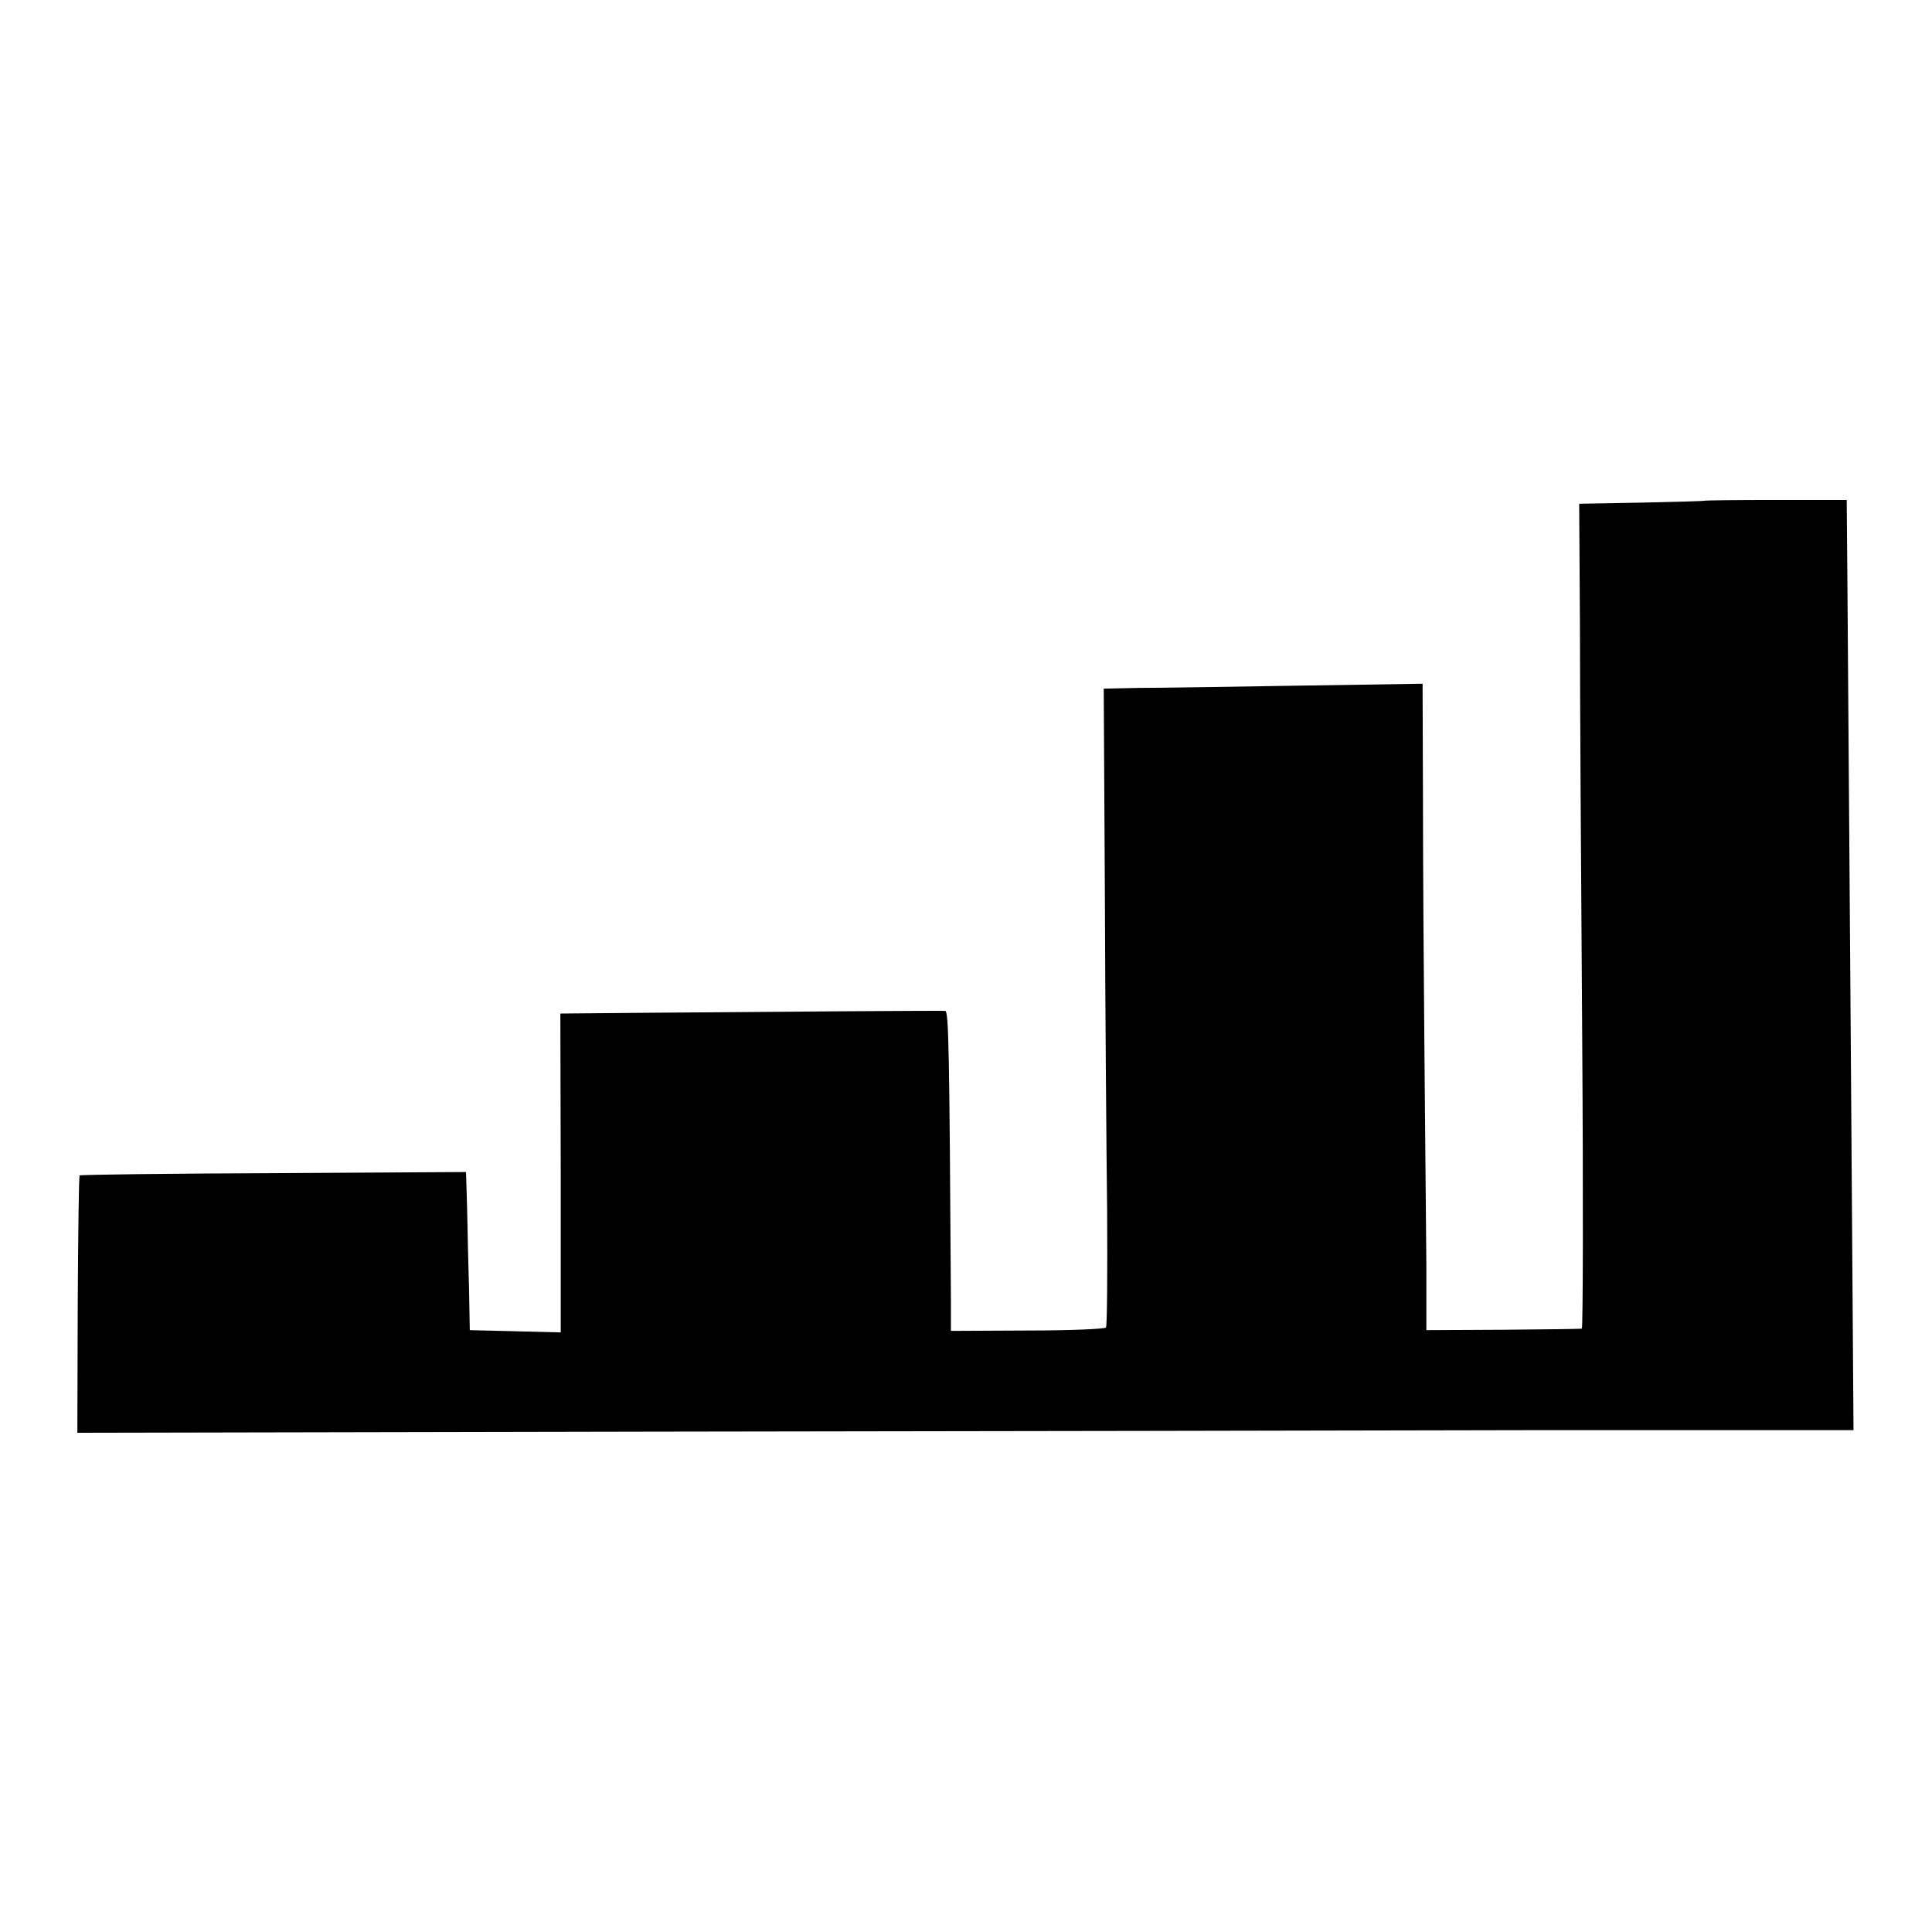 <?xml version="1.0" standalone="no"?>
<!DOCTYPE svg PUBLIC "-//W3C//DTD SVG 20010904//EN"
 "http://www.w3.org/TR/2001/REC-SVG-20010904/DTD/svg10.dtd">
<svg version="1.0" xmlns="http://www.w3.org/2000/svg"
 width="512pt" height="512pt" viewBox="0 0 512 512"
 preserveAspectRatio="xMidYMid meet">
<g transform="translate(0,512) scale(0.1,-0.1)"
fill="#000000" stroke="none">
<path d="M4517 3793 c-1 -1 -76 -3 -167 -5 l-165 -3 2 -325 c0 -179 3 -670 6
-1092 3 -423 2 -769 -1 -769 -4 -1 -98 -2 -209 -3 l-203 -1 0 170 c-1 93 -3
343 -5 555 -2 212 -4 521 -4 687 l-1 301 -327 -5 c-181 -3 -371 -6 -423 -6
l-95 -2 3 -540 c1 -297 4 -676 6 -842 1 -166 0 -306 -3 -311 -3 -4 -97 -8
-208 -8 l-203 -1 0 86 c-4 665 -6 761 -15 762 -11 1 -446 -2 -795 -5 l-225 -2
1 -422 0 -423 -120 3 -121 3 -2 110 c-2 61 -4 155 -5 209 l-3 100 -510 -3
c-280 -1 -511 -4 -514 -6 -2 -2 -4 -157 -5 -343 l-1 -339 1530 3 c842 1 1901
3 2353 4 l824 0 -7 993 c-4 545 -8 1100 -9 1232 l-2 240 -188 0 c-103 0 -188
-1 -189 -2z"/>
</g>
</svg>
